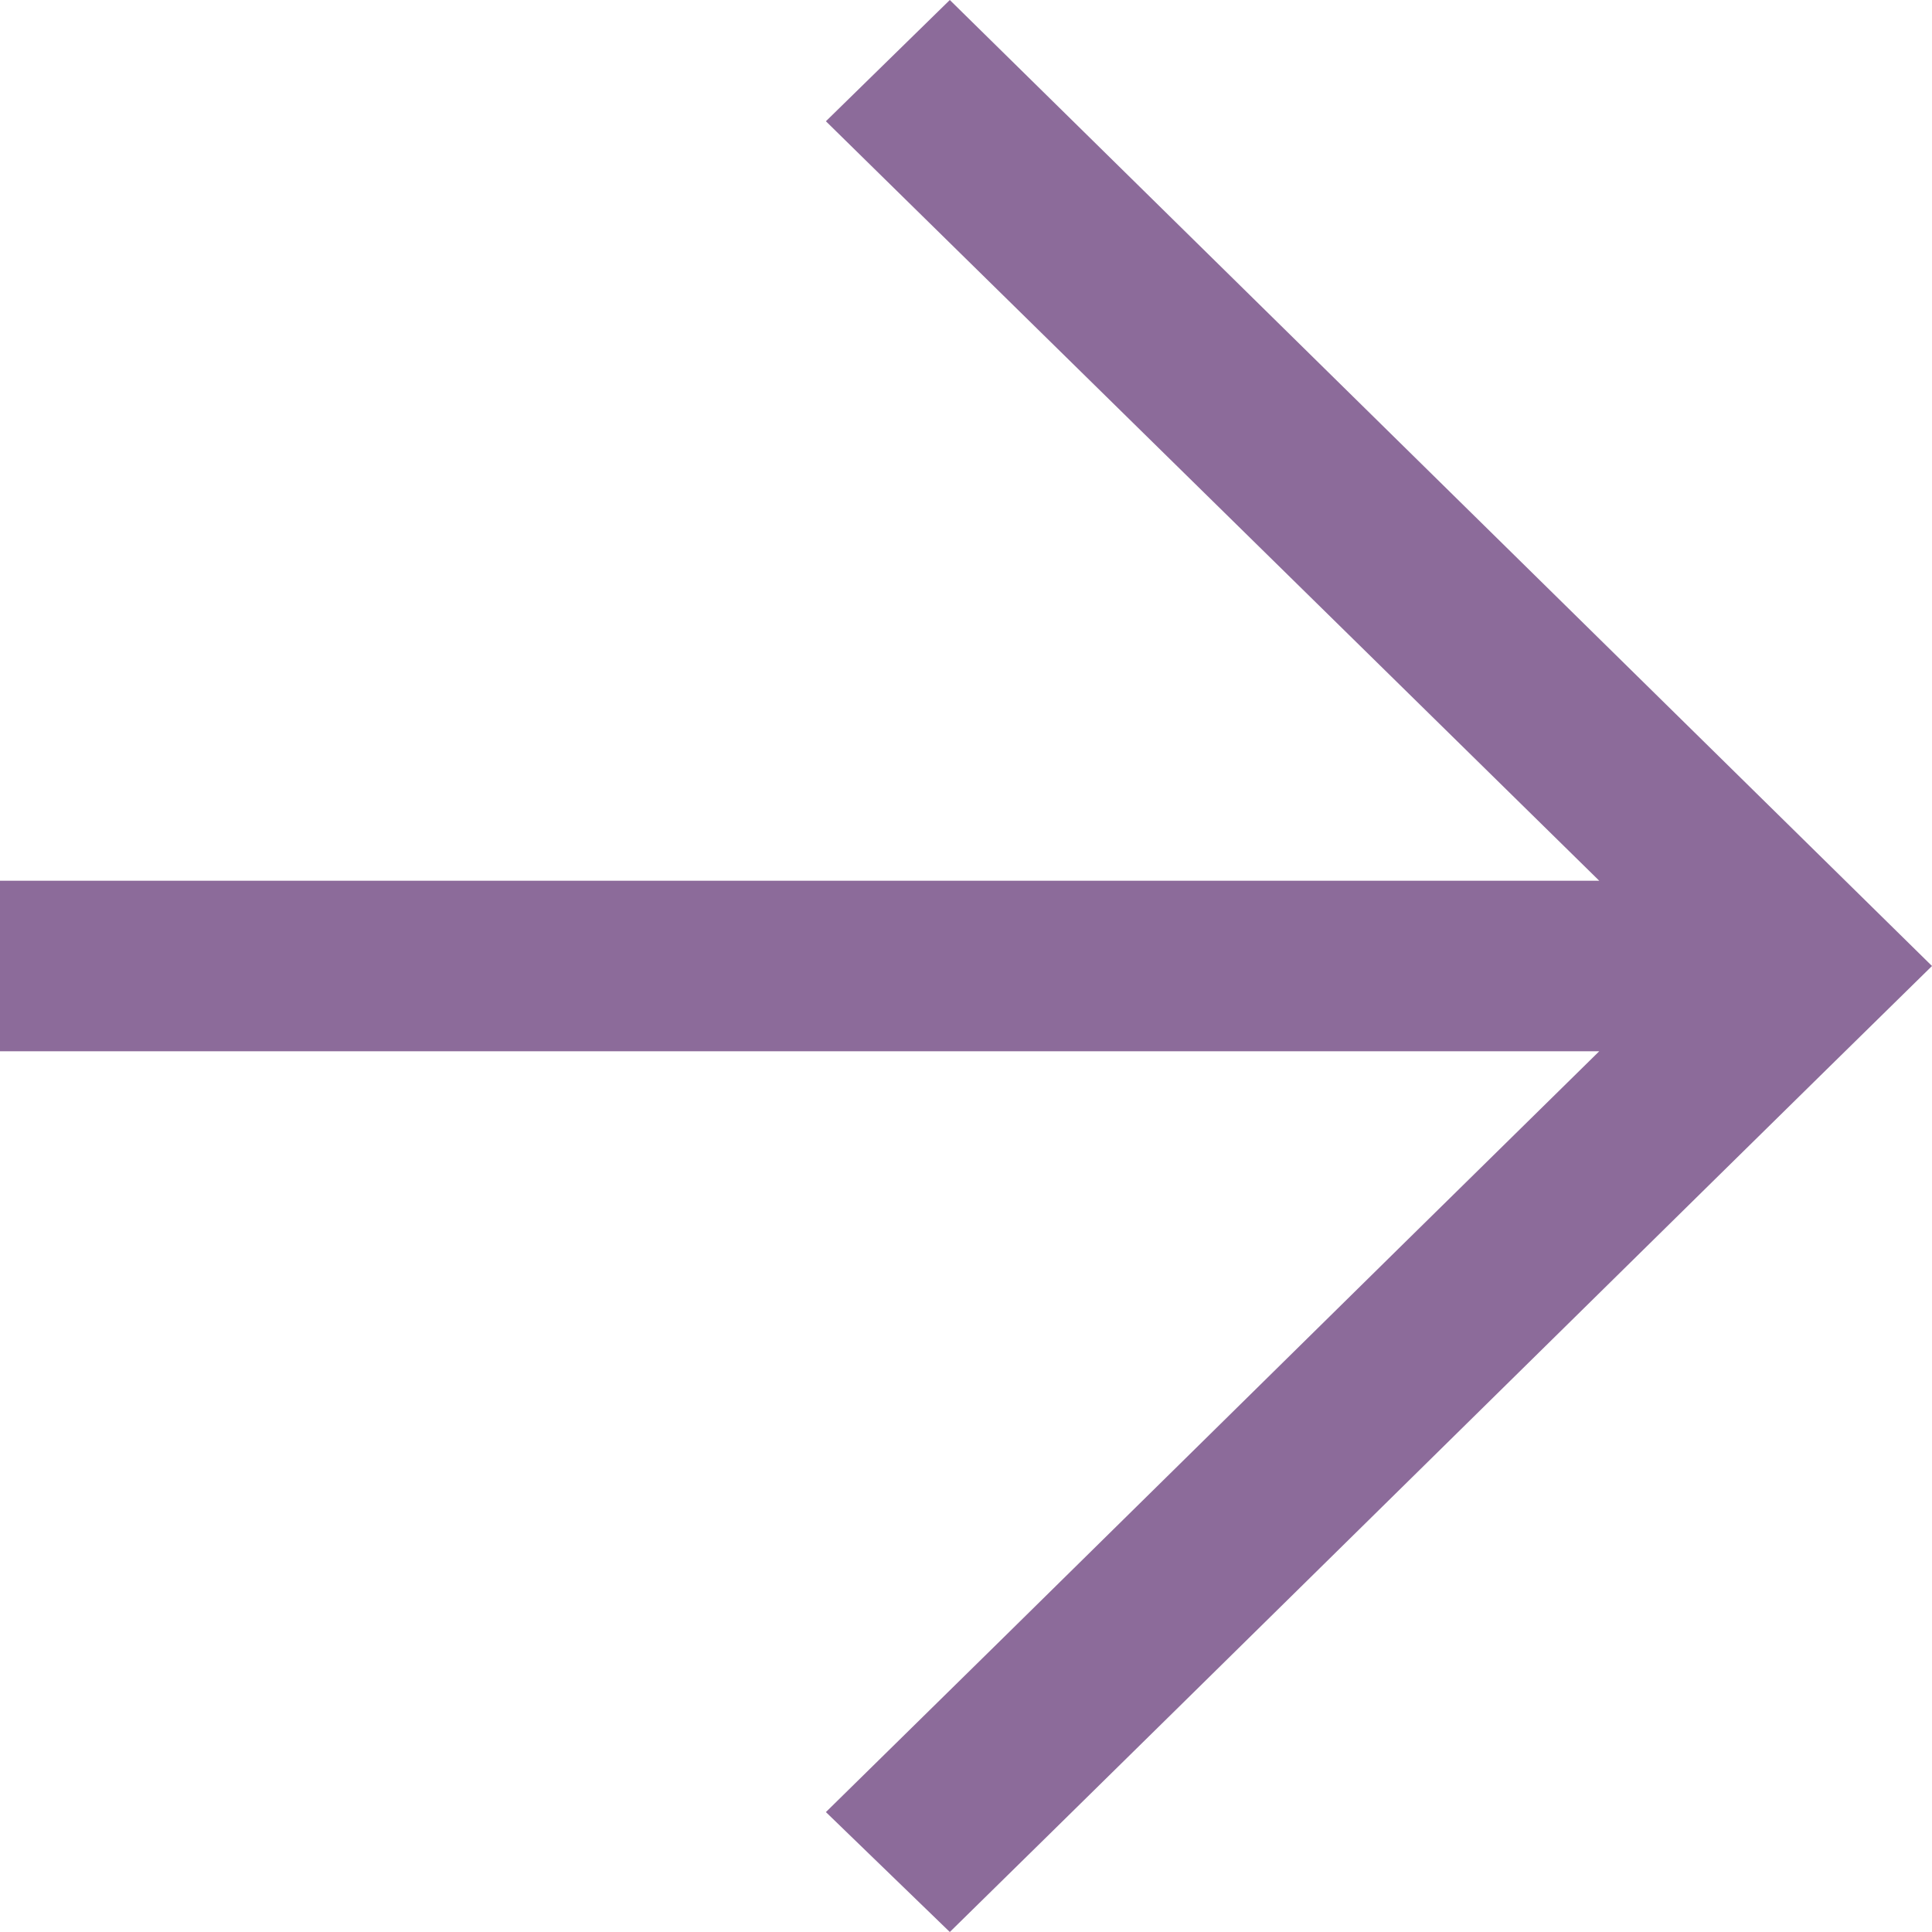<svg width="29" height="29" viewBox="0 0 29 29" fill="none" xmlns="http://www.w3.org/2000/svg">
<path d="M14.257 1.26293e-06L29 14.5C25.302 18.127 17.955 25.373 14.257 29L12.397 27.2C15.723 23.938 20.123 19.592 24.005 15.78L-2.87921e-06 15.78L-2.7673e-06 13.22L24.005 13.22L12.397 1.82L14.257 1.26293e-06Z" fill="#8c6b9a"/>
</svg>

